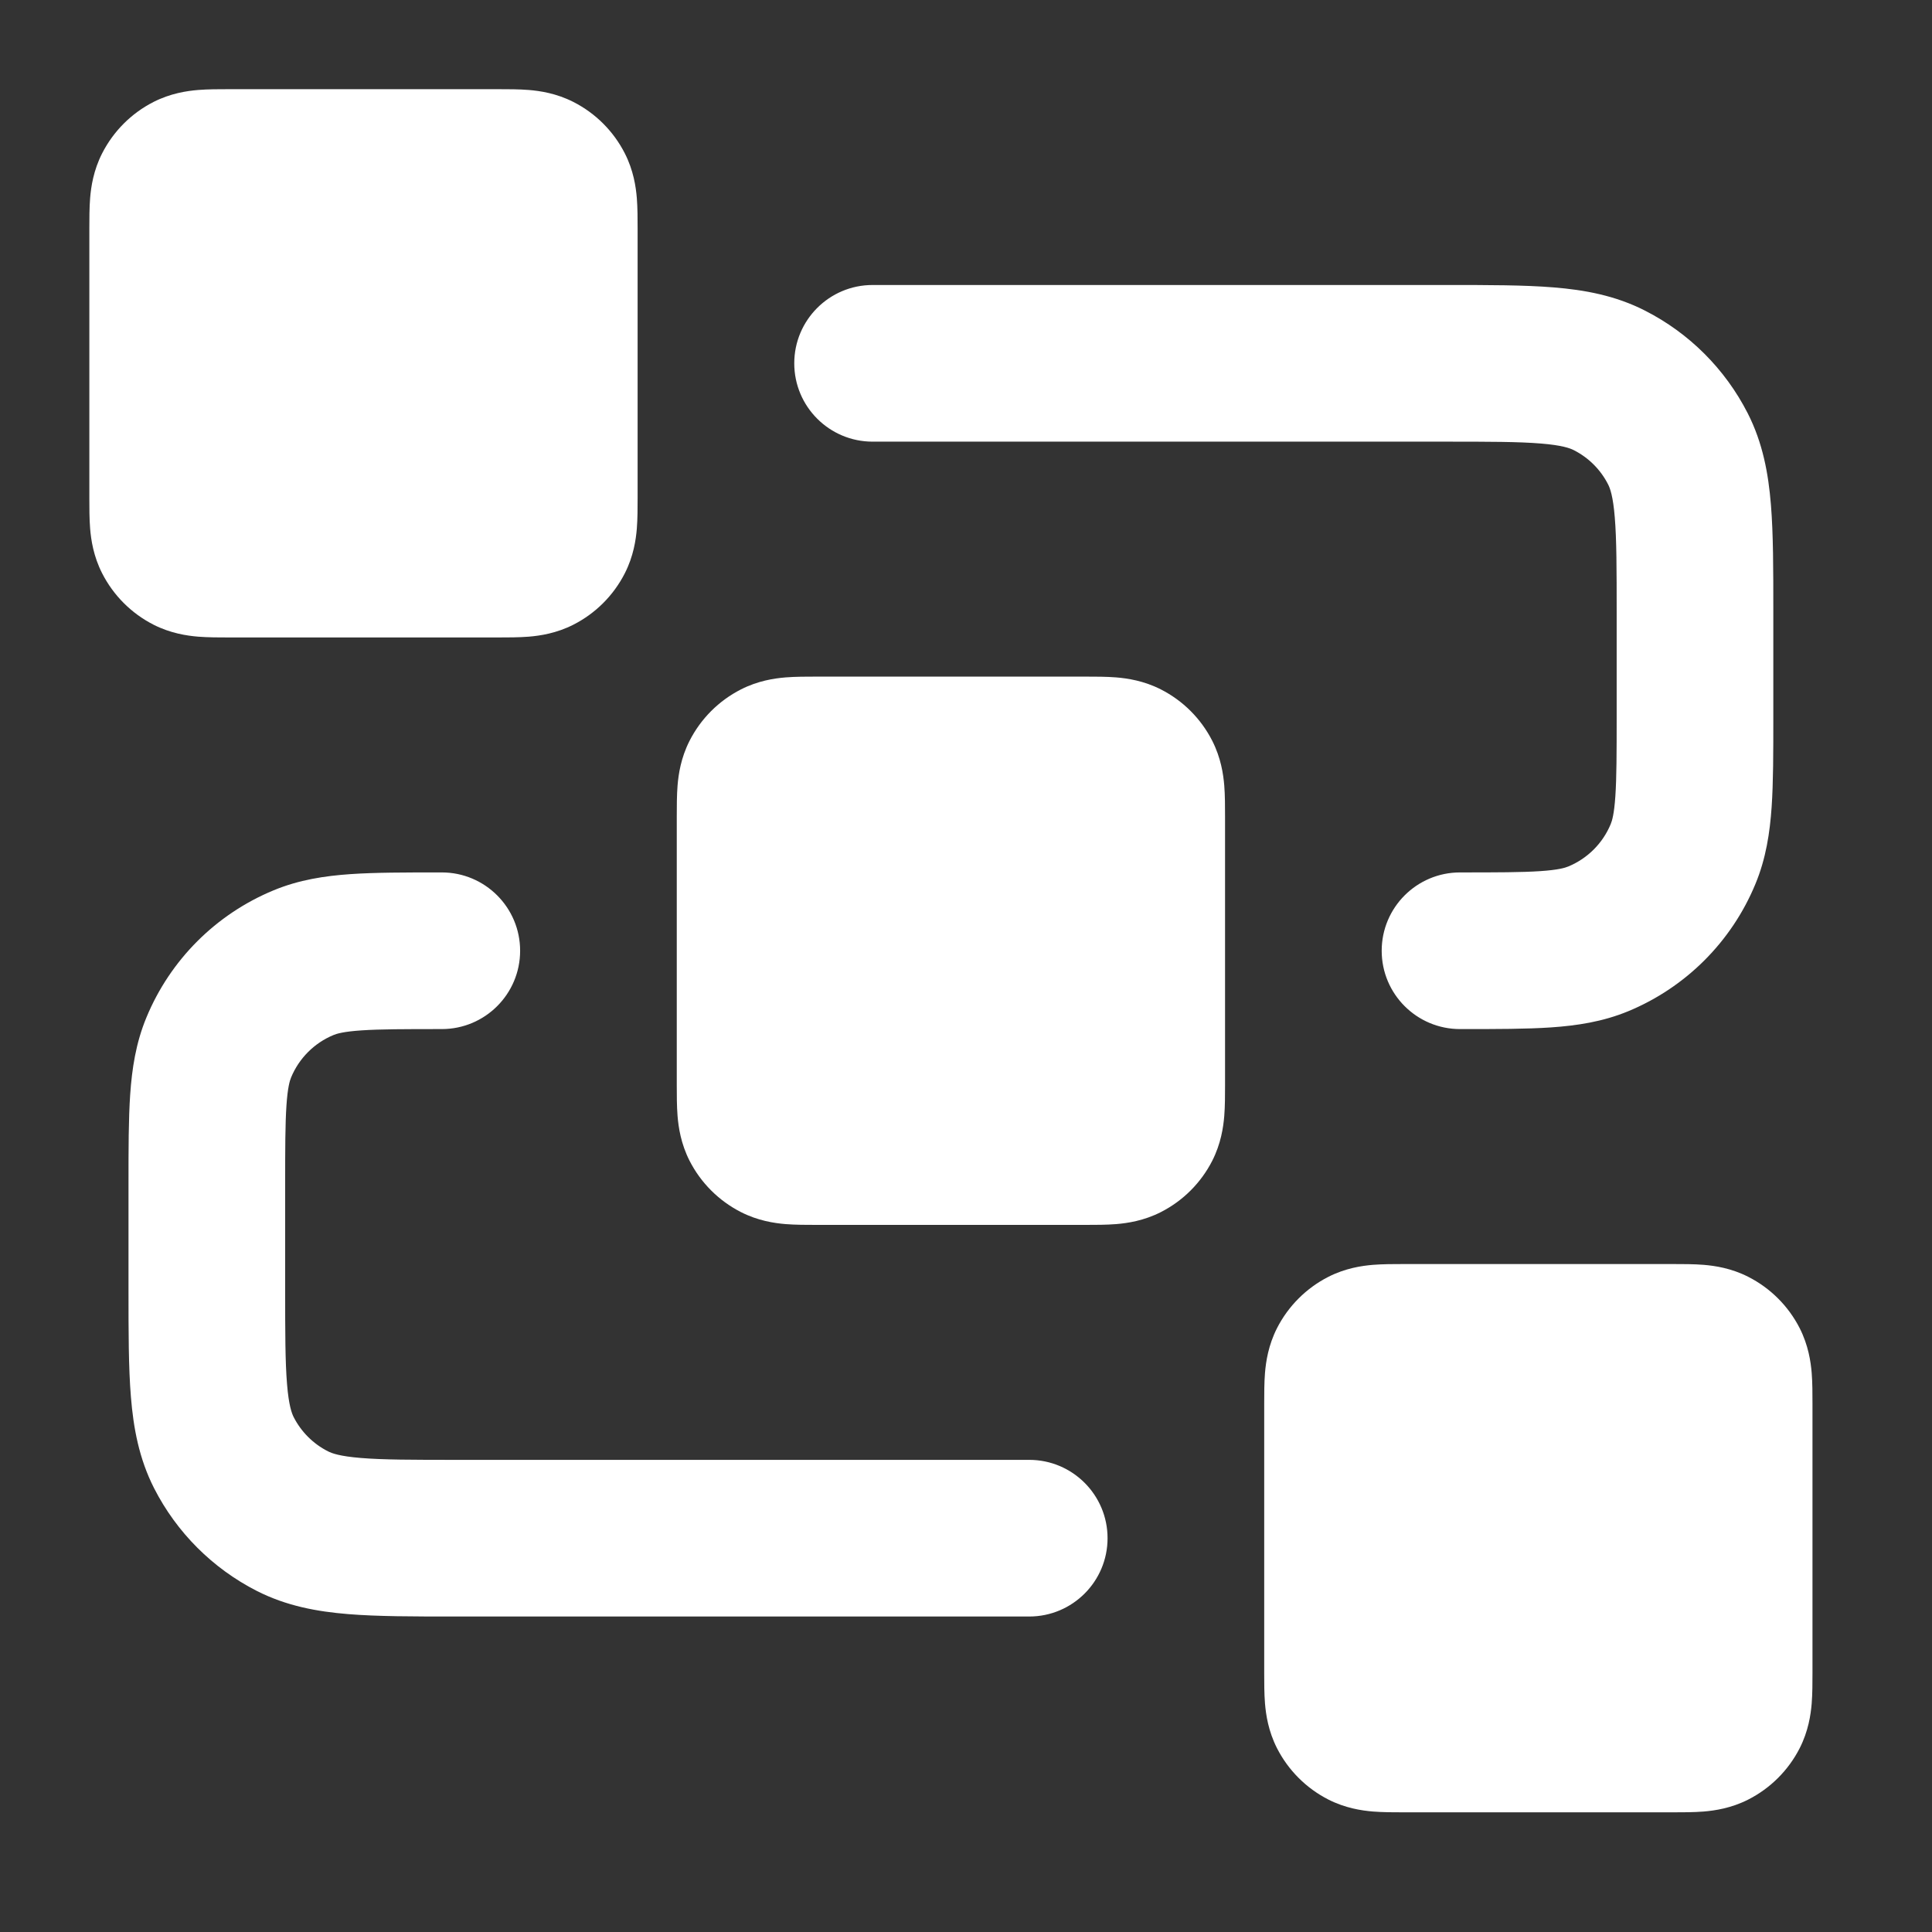 <svg width="37" height="37" viewBox="0 0 37 37" fill="none" xmlns="http://www.w3.org/2000/svg">
<rect x="0" y="0" width="37" height="37" fill="#333333" stroke="none"/>
<g id="dataflow-03">
<g id="Solid">
<path fill-rule="evenodd" clip-rule="evenodd" d="M29.509 8.494C29.084 8.459 28.526 8.458 27.661 8.458H16.711C15.883 8.458 15.211 7.786 15.211 6.958C15.211 6.13 15.883 5.458 16.711 5.458L27.719 5.458C28.509 5.458 29.192 5.458 29.753 5.504C30.346 5.552 30.936 5.659 31.504 5.949C32.351 6.38 33.039 7.068 33.471 7.915C33.76 8.483 33.867 9.072 33.915 9.665C33.961 10.227 33.961 10.909 33.961 11.7V13.756C33.961 14.414 33.961 14.982 33.929 15.452C33.895 15.946 33.821 16.441 33.618 16.93C33.162 18.033 32.286 18.909 31.183 19.366C30.694 19.568 30.199 19.642 29.704 19.676C29.235 19.708 28.667 19.708 28.009 19.708H27.961C27.133 19.708 26.461 19.037 26.461 18.208C26.461 17.38 27.133 16.708 27.961 16.708C28.68 16.708 29.145 16.707 29.5 16.683C29.842 16.66 29.973 16.62 30.035 16.594C30.402 16.442 30.695 16.15 30.847 15.782C30.873 15.72 30.913 15.589 30.936 15.247C30.96 14.892 30.961 14.428 30.961 13.708V11.758C30.961 10.893 30.96 10.335 30.925 9.91C30.892 9.502 30.835 9.351 30.797 9.277C30.654 8.995 30.424 8.765 30.142 8.622C30.068 8.584 29.917 8.527 29.509 8.494ZM8.413 16.708L8.461 16.708C9.289 16.708 9.961 17.38 9.961 18.208C9.961 19.037 9.289 19.708 8.461 19.708C7.742 19.708 7.277 19.709 6.922 19.733C6.58 19.756 6.449 19.796 6.387 19.822C6.019 19.974 5.727 20.267 5.575 20.634C5.549 20.696 5.509 20.827 5.486 21.169C5.462 21.524 5.461 21.989 5.461 22.708V24.658C5.461 25.523 5.462 26.081 5.497 26.506C5.53 26.914 5.587 27.065 5.624 27.139C5.768 27.421 5.998 27.651 6.28 27.794C6.354 27.832 6.505 27.889 6.913 27.922C7.338 27.957 7.896 27.958 8.761 27.958H19.711C20.539 27.958 21.211 28.63 21.211 29.458C21.211 30.287 20.539 30.958 19.711 30.958H8.703C7.912 30.958 7.23 30.958 6.668 30.912C6.075 30.864 5.486 30.757 4.918 30.468C4.071 30.036 3.383 29.348 2.951 28.501C2.662 27.933 2.555 27.344 2.507 26.751C2.461 26.189 2.461 25.507 2.461 24.716L2.461 22.66C2.461 22.002 2.461 21.434 2.493 20.965C2.527 20.47 2.601 19.975 2.804 19.486C3.26 18.383 4.136 17.507 5.239 17.051C5.728 16.848 6.223 16.774 6.717 16.74C7.187 16.708 7.755 16.708 8.413 16.708Z" fill="white"/>
<path fill-rule="evenodd" clip-rule="evenodd" d="M15.626 12.958C15.638 12.958 15.649 12.958 15.661 12.958H20.761C20.772 12.958 20.784 12.958 20.796 12.958C20.974 12.958 21.188 12.958 21.376 12.973C21.593 12.991 21.905 13.037 22.232 13.203C22.656 13.419 23 13.763 23.216 14.187C23.382 14.514 23.428 14.825 23.446 15.043C23.461 15.231 23.461 15.445 23.461 15.623C23.461 15.635 23.461 15.647 23.461 15.658V20.758C23.461 20.769 23.461 20.781 23.461 20.793C23.461 20.971 23.461 21.185 23.446 21.373C23.428 21.591 23.382 21.903 23.216 22.23C23 22.653 22.656 22.997 22.232 23.213C21.905 23.379 21.593 23.425 21.376 23.443C21.188 23.458 20.974 23.458 20.796 23.458C20.784 23.458 20.772 23.458 20.761 23.458H15.661C15.649 23.458 15.638 23.458 15.626 23.458C15.448 23.458 15.234 23.458 15.046 23.443C14.828 23.425 14.516 23.379 14.19 23.213C13.766 22.997 13.422 22.653 13.206 22.23C13.04 21.903 12.994 21.591 12.976 21.373C12.961 21.185 12.961 20.971 12.961 20.793C12.961 20.781 12.961 20.769 12.961 20.758V15.658C12.961 15.647 12.961 15.635 12.961 15.623C12.961 15.445 12.961 15.231 12.976 15.043C12.994 14.825 13.04 14.514 13.206 14.187C13.422 13.763 13.766 13.419 14.19 13.203C14.516 13.037 14.828 12.991 15.046 12.973C15.234 12.958 15.448 12.958 15.626 12.958Z" fill="white"/>
<path fill-rule="evenodd" clip-rule="evenodd" d="M26.876 24.208C26.888 24.208 26.899 24.208 26.911 24.208H32.011C32.022 24.208 32.034 24.208 32.046 24.208C32.224 24.208 32.438 24.208 32.626 24.223C32.843 24.241 33.156 24.287 33.482 24.453C33.906 24.669 34.25 25.013 34.466 25.436C34.632 25.764 34.678 26.076 34.696 26.293C34.711 26.481 34.711 26.695 34.711 26.873C34.711 26.885 34.711 26.897 34.711 26.908V32.008C34.711 32.019 34.711 32.031 34.711 32.043C34.711 32.221 34.711 32.435 34.696 32.623C34.678 32.841 34.632 33.153 34.466 33.48C34.25 33.903 33.906 34.247 33.482 34.463C33.156 34.629 32.843 34.675 32.626 34.693C32.438 34.708 32.224 34.708 32.046 34.708C32.034 34.708 32.022 34.708 32.011 34.708H26.911C26.899 34.708 26.888 34.708 26.876 34.708C26.698 34.708 26.484 34.708 26.296 34.693C26.078 34.675 25.766 34.629 25.439 34.463C25.016 34.247 24.672 33.903 24.456 33.48C24.29 33.153 24.244 32.841 24.226 32.623C24.211 32.435 24.211 32.221 24.211 32.043C24.211 32.031 24.211 32.019 24.211 32.008V26.908C24.211 26.897 24.211 26.885 24.211 26.873C24.211 26.695 24.211 26.481 24.226 26.293C24.244 26.076 24.29 25.764 24.456 25.436C24.672 25.013 25.016 24.669 25.439 24.453C25.766 24.287 26.078 24.241 26.296 24.223C26.484 24.208 26.698 24.208 26.876 24.208Z" fill="white"/>
<path fill-rule="evenodd" clip-rule="evenodd" d="M4.376 1.708C4.388 1.708 4.4 1.708 4.411 1.708H9.511C9.522 1.708 9.534 1.708 9.546 1.708C9.724 1.708 9.938 1.708 10.126 1.723C10.344 1.741 10.655 1.787 10.982 1.953C11.406 2.169 11.75 2.513 11.966 2.937C12.132 3.263 12.178 3.575 12.196 3.793C12.211 3.981 12.211 4.195 12.211 4.373C12.211 4.385 12.211 4.397 12.211 4.408V9.508C12.211 9.519 12.211 9.531 12.211 9.543C12.211 9.721 12.211 9.935 12.196 10.123C12.178 10.341 12.132 10.653 11.966 10.979C11.75 11.403 11.406 11.747 10.982 11.963C10.655 12.129 10.344 12.175 10.126 12.193C9.938 12.208 9.724 12.208 9.546 12.208C9.534 12.208 9.522 12.208 9.511 12.208H4.411C4.4 12.208 4.388 12.208 4.376 12.208C4.198 12.208 3.984 12.208 3.796 12.193C3.578 12.175 3.266 12.129 2.939 11.963C2.516 11.747 2.172 11.403 1.956 10.979C1.79 10.653 1.744 10.341 1.726 10.123C1.711 9.935 1.711 9.721 1.711 9.543C1.711 9.531 1.711 9.519 1.711 9.508V4.408C1.711 4.397 1.711 4.385 1.711 4.373C1.711 4.195 1.711 3.981 1.726 3.793C1.744 3.575 1.79 3.263 1.956 2.937C2.172 2.513 2.516 2.169 2.939 1.953C3.266 1.787 3.578 1.741 3.796 1.723C3.984 1.708 4.198 1.708 4.376 1.708Z" fill="white"/>
</g>
</g>
</svg>
